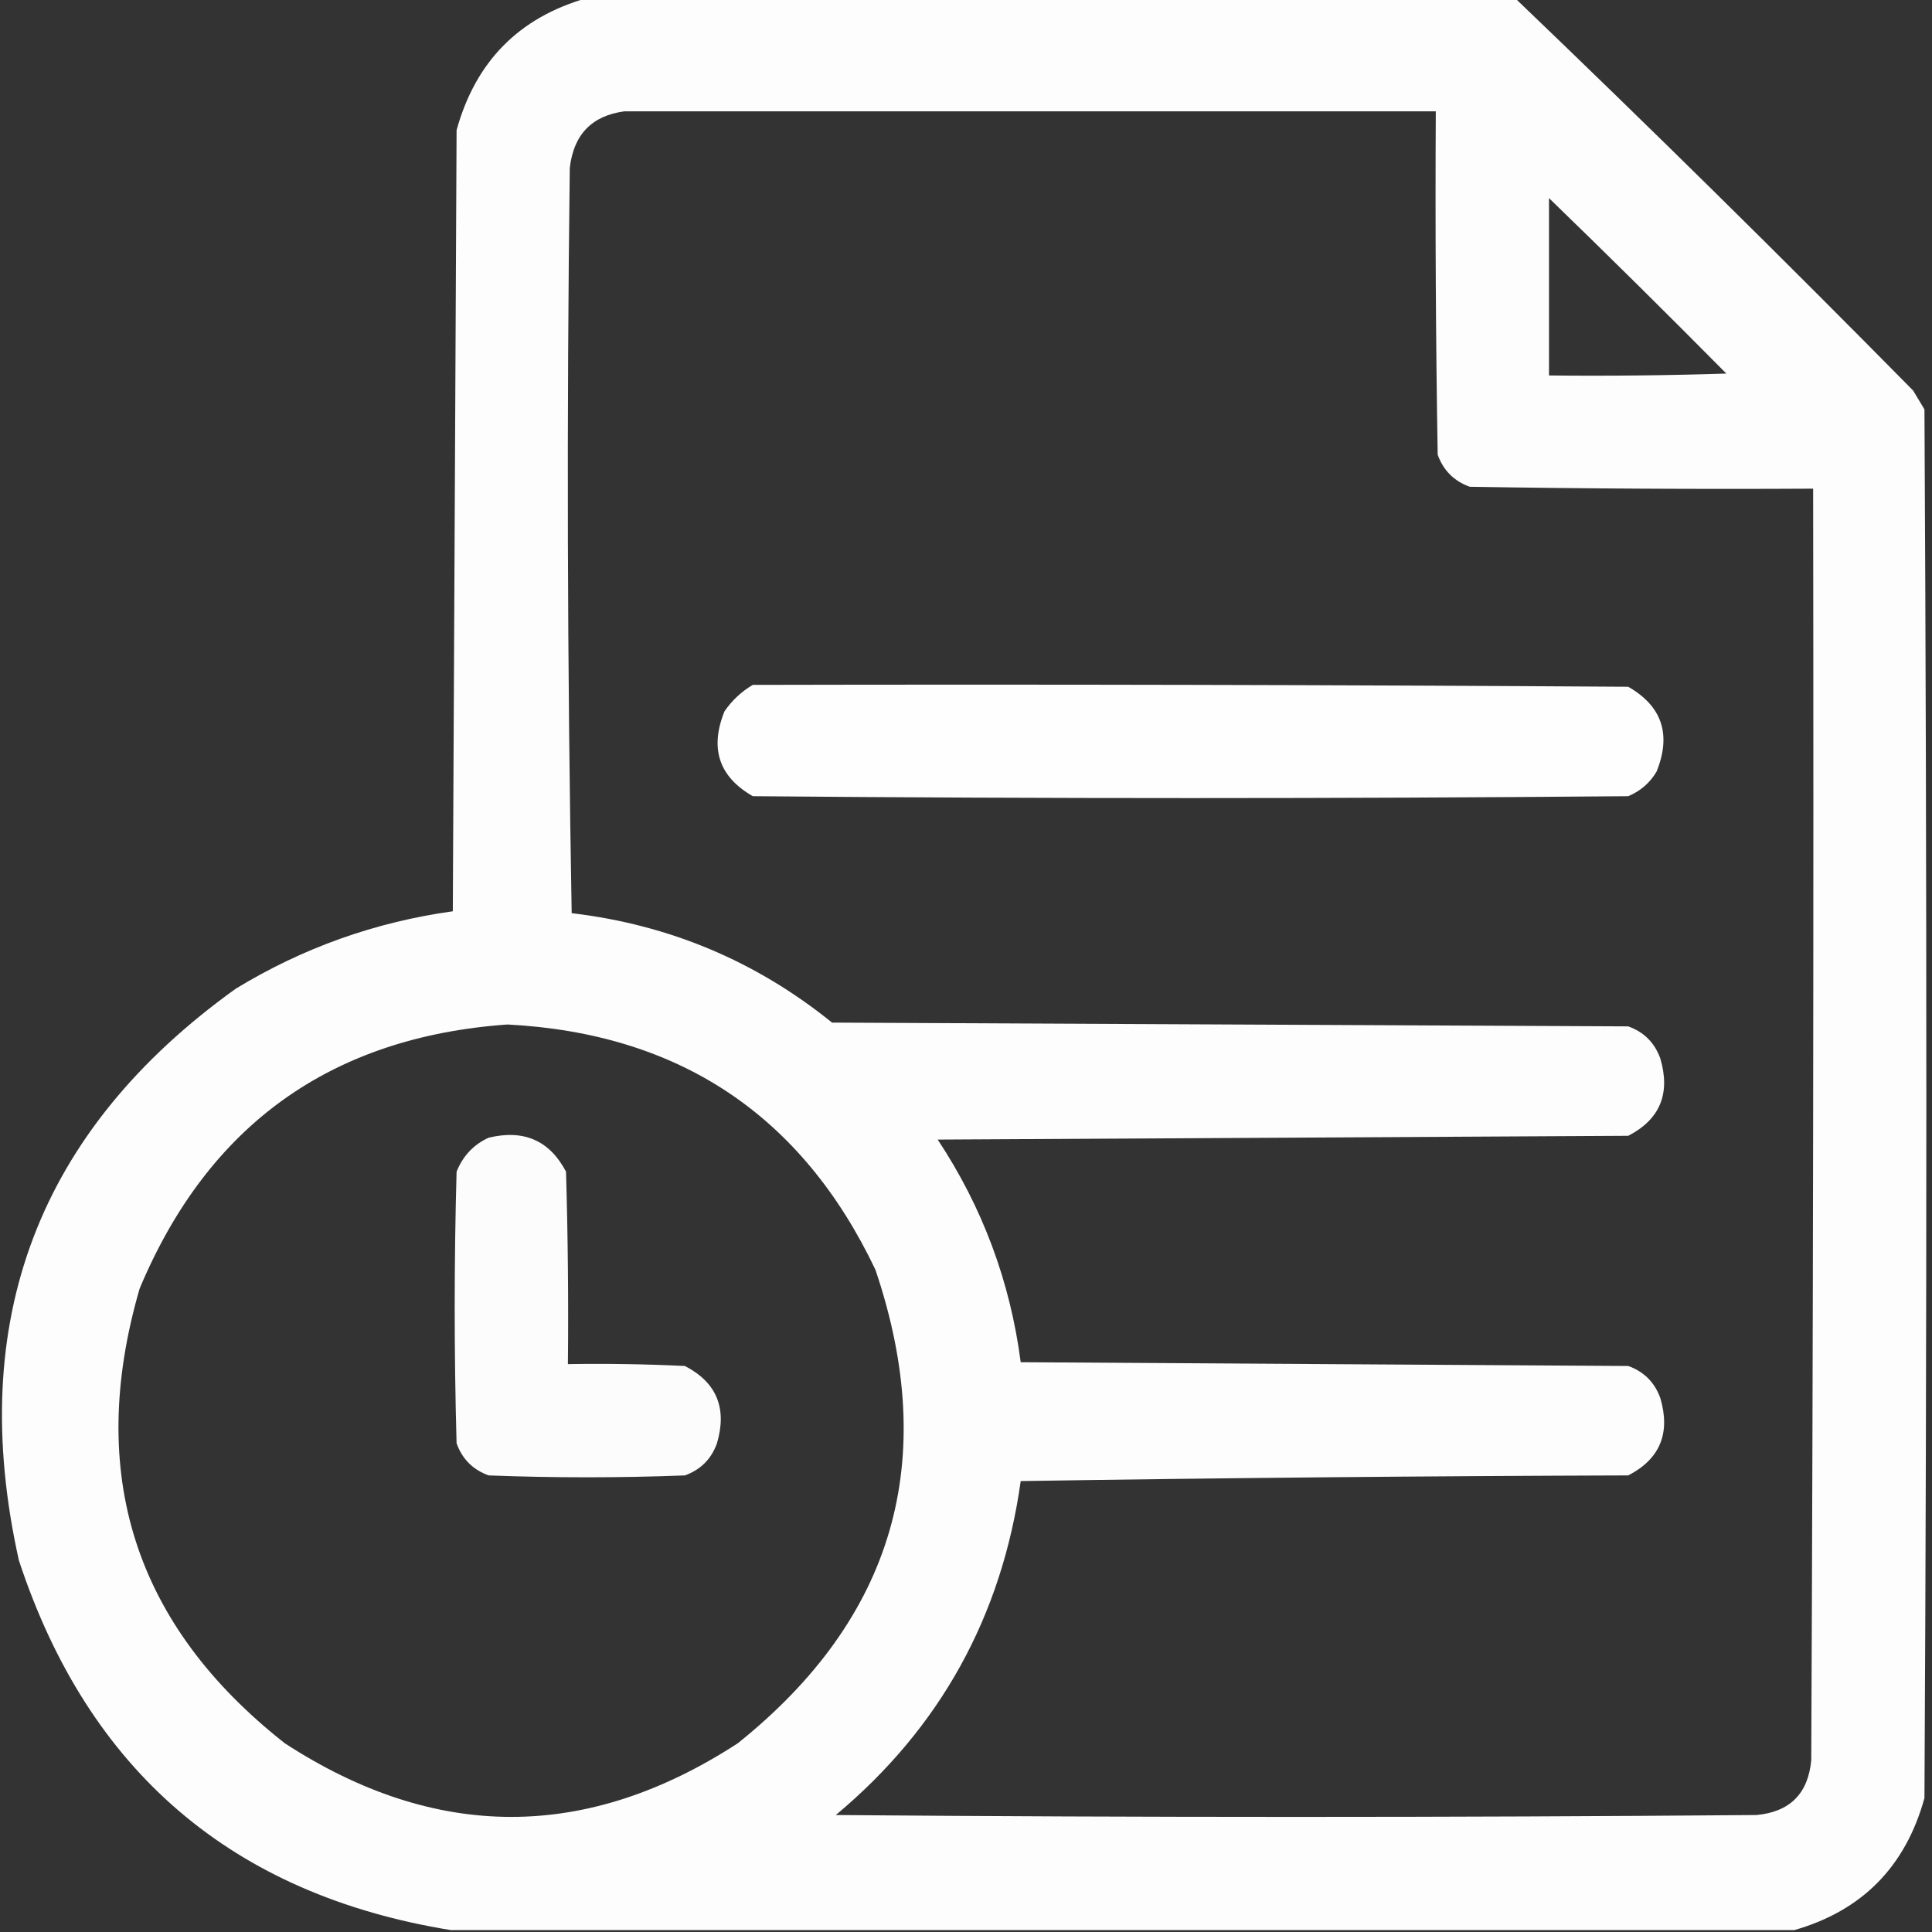 <?xml version="1.0" encoding="UTF-8"?>
<!DOCTYPE svg PUBLIC "-//W3C//DTD SVG 1.1//EN" "http://www.w3.org/Graphics/SVG/1.1/DTD/svg11.dtd">
<svg xmlns="http://www.w3.org/2000/svg" version="1.1" width="512px" height="512px" style="shape-rendering:geometricPrecision; text-rendering:geometricPrecision; image-rendering:optimizeQuality; fill-rule:evenodd; clip-rule:evenodd" xmlns:xlink="http://www.w3.org/1999/xlink">
<rect width="100%" height="100%" fill="#333333" stroke="none"/>
<g><path style="opacity:0.985" fill="#fefffe" d="M 155.5,-0.5 C 237.5,-0.5 319.5,-0.5 401.5,-0.5C 437.077,33.576 472.244,68.242 507,103.5C 508,105.167 509,106.833 510,108.5C 510.667,231.167 510.667,353.833 510,476.5C 504.984,494.682 493.484,506.348 475.5,511.5C 356.833,511.5 238.167,511.5 119.5,511.5C 61.581,502.092 23.415,469.426 5,413.5C -9.101,350.111 10.065,299.611 62.5,262C 80.265,251.19 99.431,244.357 120,241.5C 120.333,172.5 120.667,103.5 121,34.5C 126.016,16.318 137.516,4.652 155.5,-0.5 Z M 165.5,29.5 C 237.167,29.5 308.833,29.5 380.5,29.5C 380.333,59.835 380.5,90.168 381,120.5C 382.5,124.667 385.333,127.5 389.5,129C 419.832,129.5 450.165,129.667 480.5,129.5C 480.667,241.834 480.5,354.167 480,466.5C 479.167,475.333 474.333,480.167 465.5,481C 384.167,481.667 302.833,481.667 221.5,481C 249.127,457.927 265.46,428.427 270.5,392.5C 324.164,391.667 377.83,391.167 431.5,391C 439.915,386.652 442.748,379.819 440,370.5C 438.5,366.333 435.667,363.5 431.5,362C 377.833,361.667 324.167,361.333 270.5,361C 267.707,339.618 260.373,319.951 248.5,302C 309.5,301.667 370.5,301.333 431.5,301C 439.915,296.652 442.748,289.819 440,280.5C 438.5,276.333 435.667,273.5 431.5,272C 361.167,271.667 290.833,271.333 220.5,271C 200.372,254.728 177.372,245.061 151.5,242C 150.336,176.237 150.169,110.404 151,44.5C 152.012,35.657 156.845,30.657 165.5,29.5 Z M 410.5,52.5 C 426.299,67.798 441.965,83.298 457.5,99C 441.837,99.5 426.17,99.667 410.5,99.5C 410.5,83.833 410.5,68.167 410.5,52.5 Z M 134.5,271.5 C 180.014,273.878 212.514,295.545 232,336.5C 249.085,387.015 236.918,428.848 195.5,462C 155.495,487.996 115.495,487.996 75.5,462C 35.612,430.652 22.779,390.486 37,341.5C 55.173,298.154 87.673,274.821 134.5,271.5 Z"/></g>
<g><path style="opacity:0.993" fill="#fefffe" d="M 199.5,181.5 C 276.834,181.333 354.167,181.5 431.5,182C 440.475,187.152 442.975,194.652 439,204.5C 437.235,207.473 434.735,209.64 431.5,211C 354.167,211.667 276.833,211.667 199.5,211C 190.525,205.848 188.025,198.348 192,188.5C 194.015,185.588 196.515,183.255 199.5,181.5 Z"/></g>
<g><path style="opacity:0.982" fill="#fefffe" d="M 129.5,301.5 C 138.822,299.251 145.655,302.251 150,310.5C 150.5,327.497 150.667,344.497 150.5,361.5C 160.839,361.334 171.172,361.5 181.5,362C 189.915,366.348 192.748,373.181 190,382.5C 188.5,386.667 185.667,389.5 181.5,391C 164.167,391.667 146.833,391.667 129.5,391C 125.333,389.5 122.5,386.667 121,382.5C 120.333,358.5 120.333,334.5 121,310.5C 122.688,306.315 125.521,303.315 129.5,301.5 Z"/></g>
</svg>
